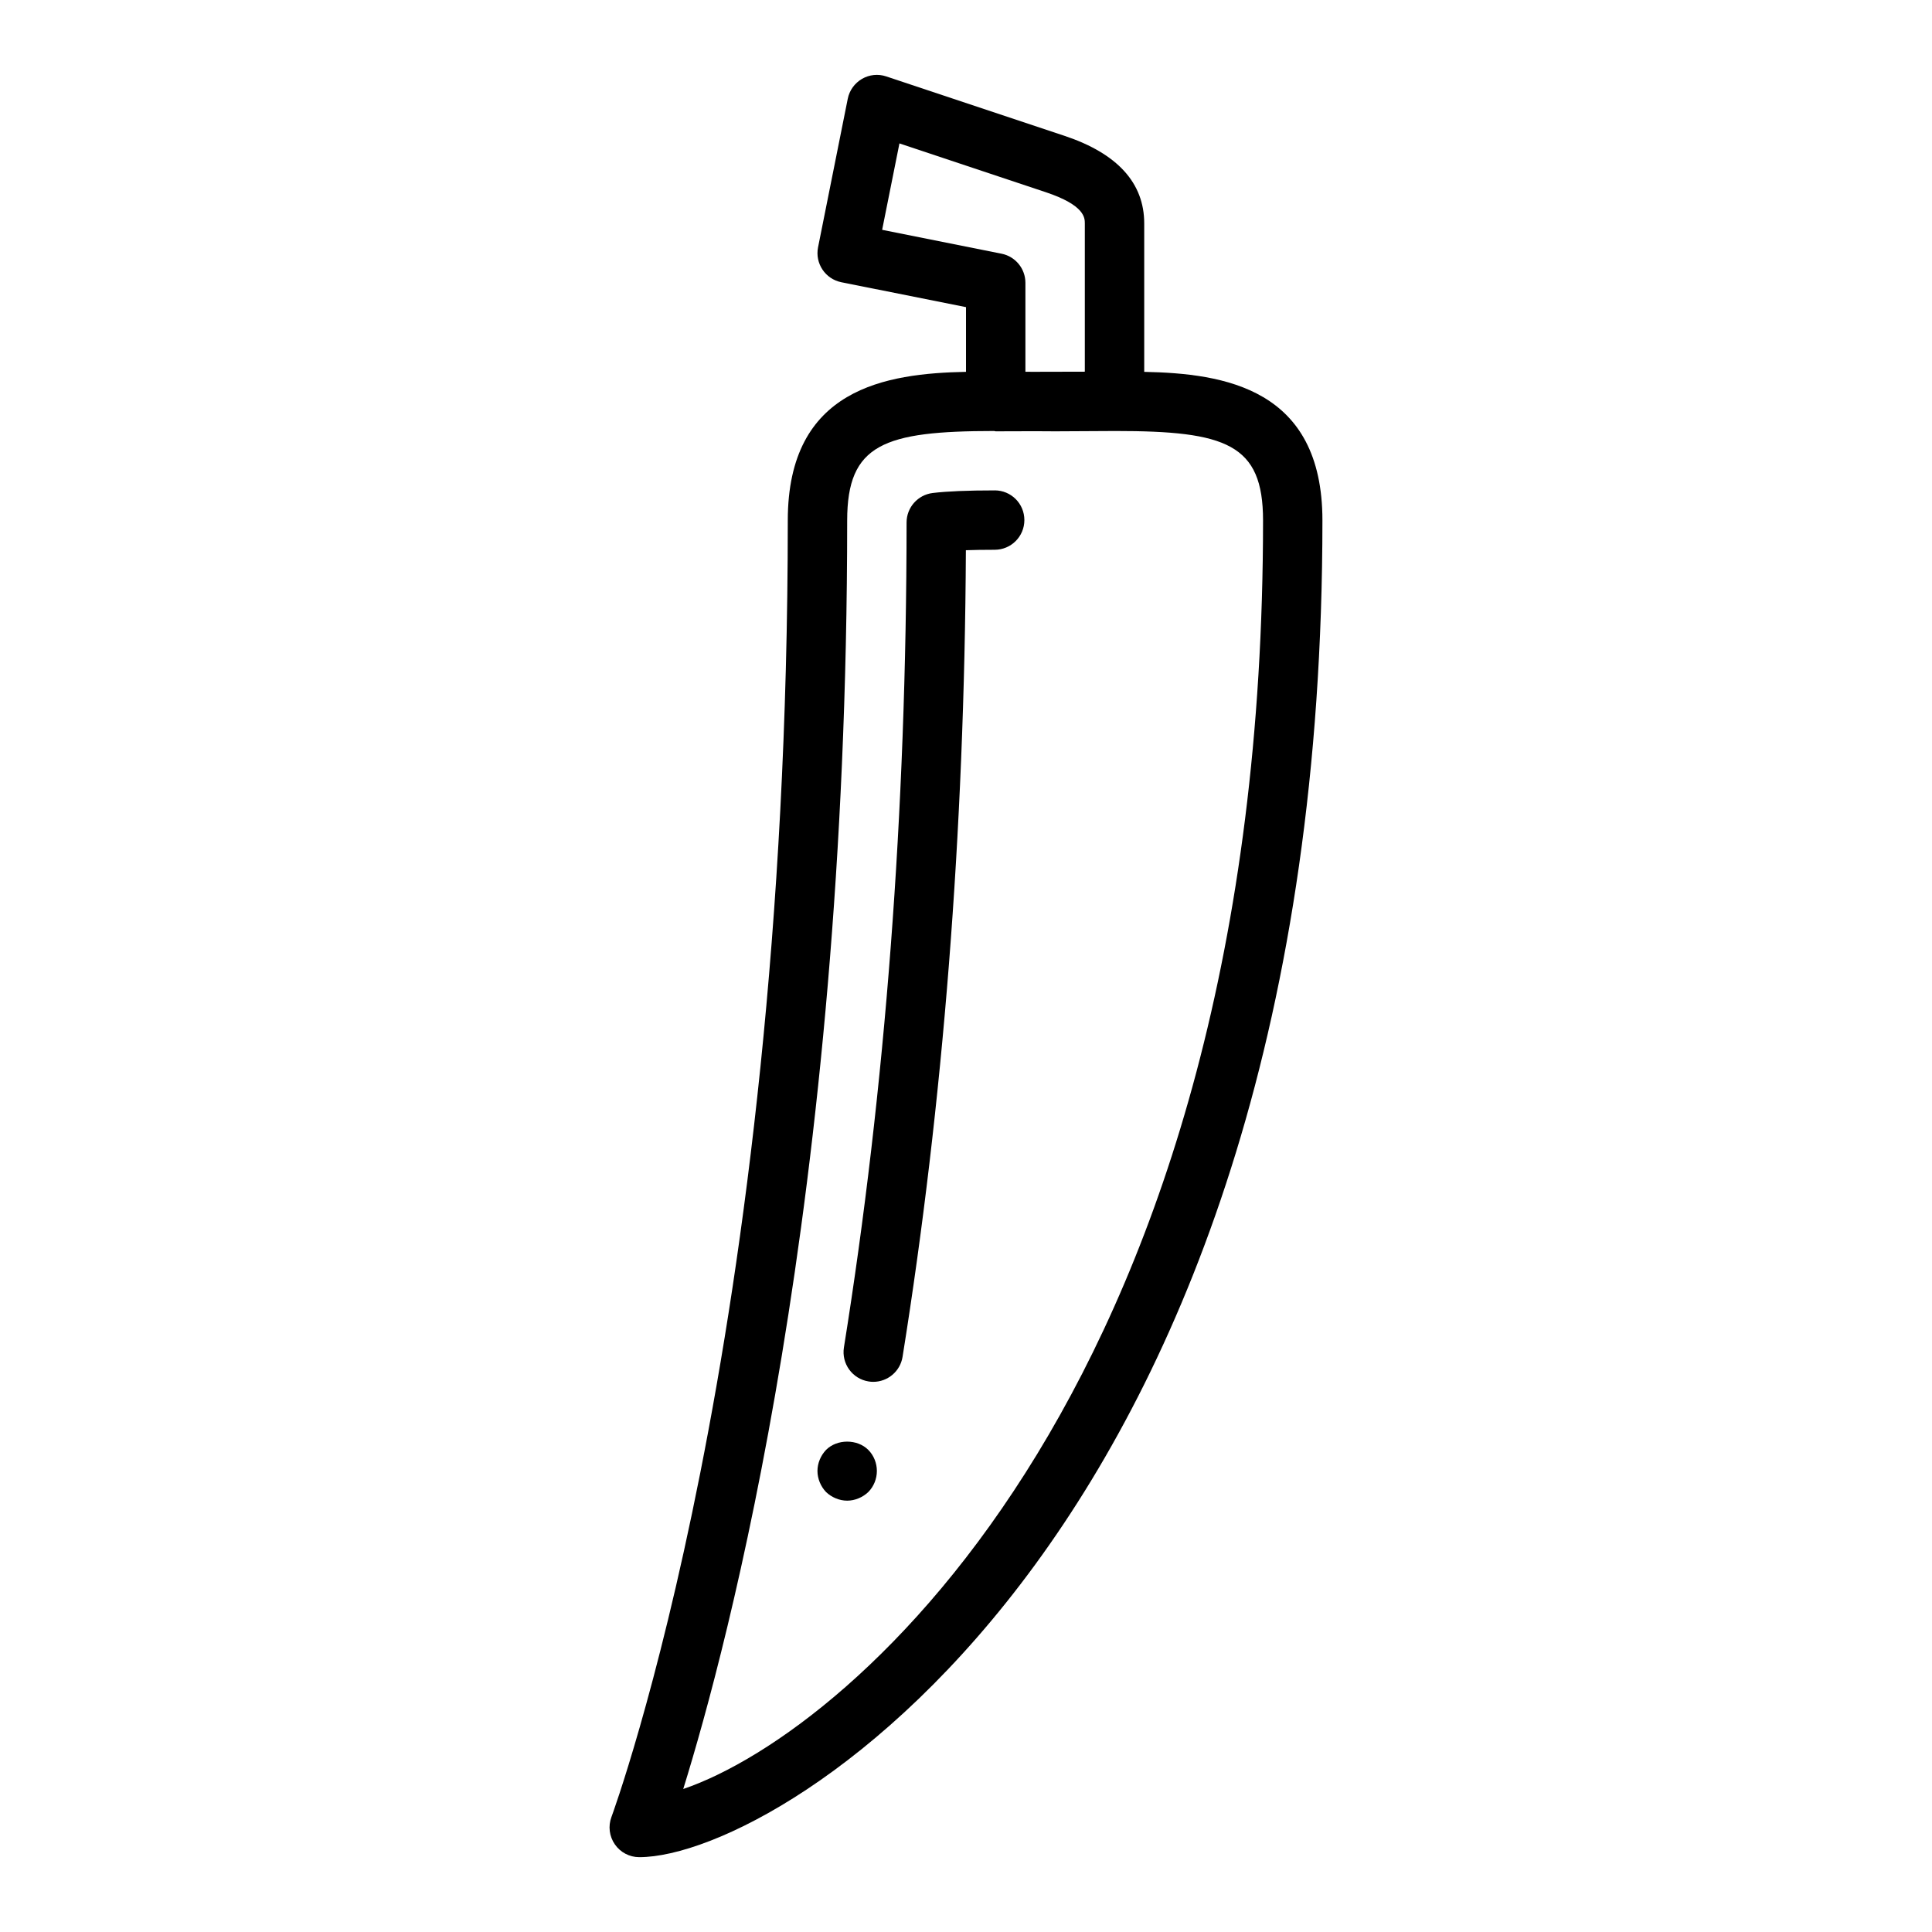 <?xml version="1.0" encoding="UTF-8"?>
<!-- Uploaded to: SVG Repo, www.svgrepo.com, Generator: SVG Repo Mixer Tools -->
<svg fill="#000000" width="800px" height="800px" version="1.1" viewBox="144 144 512 512" xmlns="http://www.w3.org/2000/svg">
 <g>
  <path d="m447.23 242.54v-39.336c0-10.723-7.109-18.531-21.129-23.207l-47.23-15.742c-2.156-0.73-4.488-0.48-6.438 0.652-1.953 1.141-3.328 3.055-3.769 5.266l-7.871 39.359c-0.852 4.266 1.914 8.406 6.172 9.266l33.035 6.598v17.145c-21.137 0.434-47.23 4.297-47.23 39.383 0 216.18-46.266 342.36-46.734 343.61-0.906 2.418-0.566 5.125 0.906 7.242 1.465 2.125 3.883 3.394 6.465 3.394 38.336 0 181.05-88.582 181.05-354.24 0-35.086-26.094-38.949-47.23-39.383zm-69.453-37.637 4.582-22.898 38.77 12.926c10.359 3.453 10.359 6.824 10.359 8.273v39.297l-13.344 0.031-2.402-0.008v-23.578c0-3.754-2.652-6.984-6.328-7.715zm-52.711 413.2c11.734-37.777 43.445-156.53 43.445-336.18 0-20.23 9.73-23.688 38.934-23.703 0.148 0.008 0.277 0.086 0.426 0.086h0.023l10.422-0.031 5.297 0.031 16.012-0.086c29.332 0 39.094 3.434 39.094 23.703 0 227.01-108.45 320.78-153.65 336.18z"/>
  <path d="m407.6 273.96c-7.07 0-12.594 0.227-16.422 0.691-3.949 0.48-6.926 3.832-6.926 7.816-0.023 76.516-5.613 150.06-16.602 218.61-0.691 4.289 2.227 8.336 6.527 9.02 0.414 0.074 0.832 0.105 1.25 0.105 3.793 0 7.141-2.754 7.762-6.629 10.77-67.172 16.414-139.04 16.781-213.76 2.07-0.07 4.582-0.117 7.629-0.117 4.352 0 7.871-3.519 7.871-7.871 0.004-4.356-3.516-7.871-7.871-7.871z"/>
  <path d="m362.92 528.23c-1.426 1.488-2.285 3.543-2.285 5.59s0.859 4.094 2.281 5.59c1.492 1.414 3.547 2.281 5.594 2.281s4.094-0.867 5.59-2.281c1.484-1.496 2.281-3.543 2.281-5.59s-0.797-4.102-2.281-5.59c-2.914-2.914-8.27-2.914-11.18 0z"/>
 </g>
</svg>